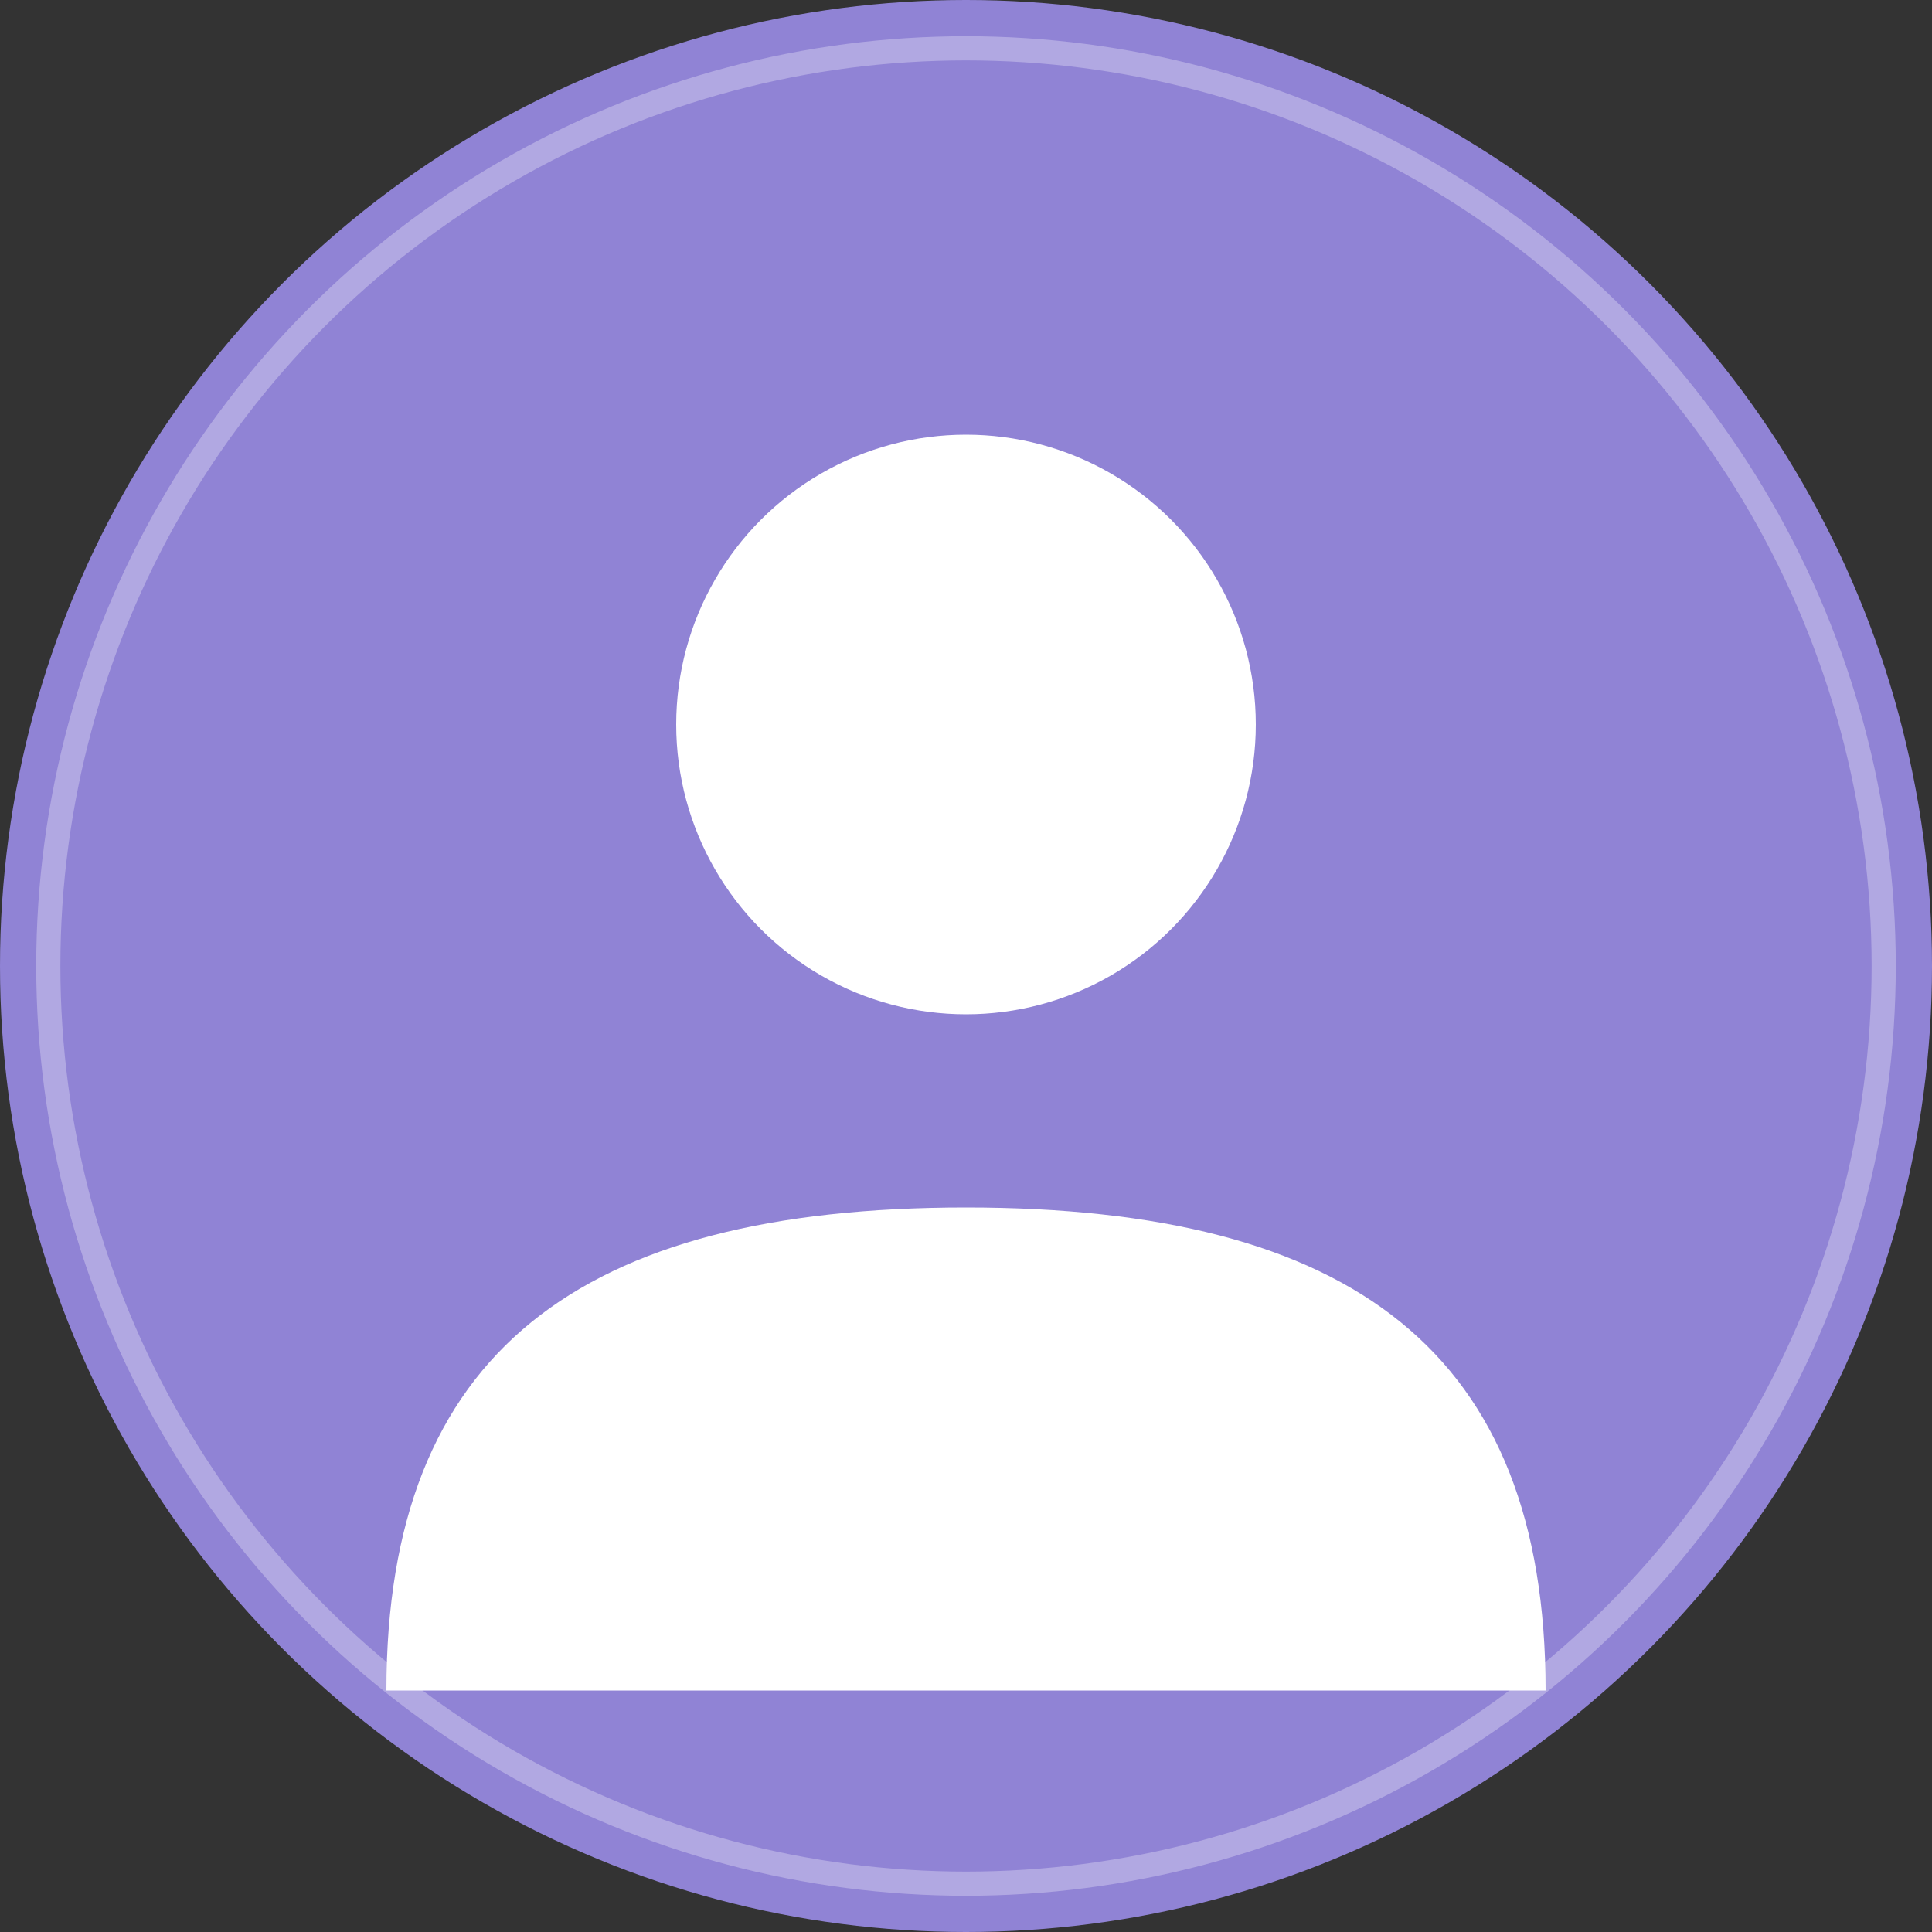 <svg width="40" height="40" viewBox="0 0 40 40" fill="none" xmlns="http://www.w3.org/2000/svg">
  <rect x="0" y="0" width="40" height="40" fill="#333333" stroke="none"/>
  <!-- Background Circle -->
  <circle cx="20" cy="20" r="20" fill="#9083D5"/>
  
  <!-- User Head -->
  <circle cx="20" cy="15" r="6" fill="white"/>
  
  <!-- User Body -->
  <path d="M8 35C8 28 12 25 20 25C28 25 32 28 32 35" fill="white"/>
  
  <!-- Decorative Elements -->
  <circle cx="20" cy="20" r="19" stroke="white" stroke-width="0.5" opacity="0.3"/>
</svg>
